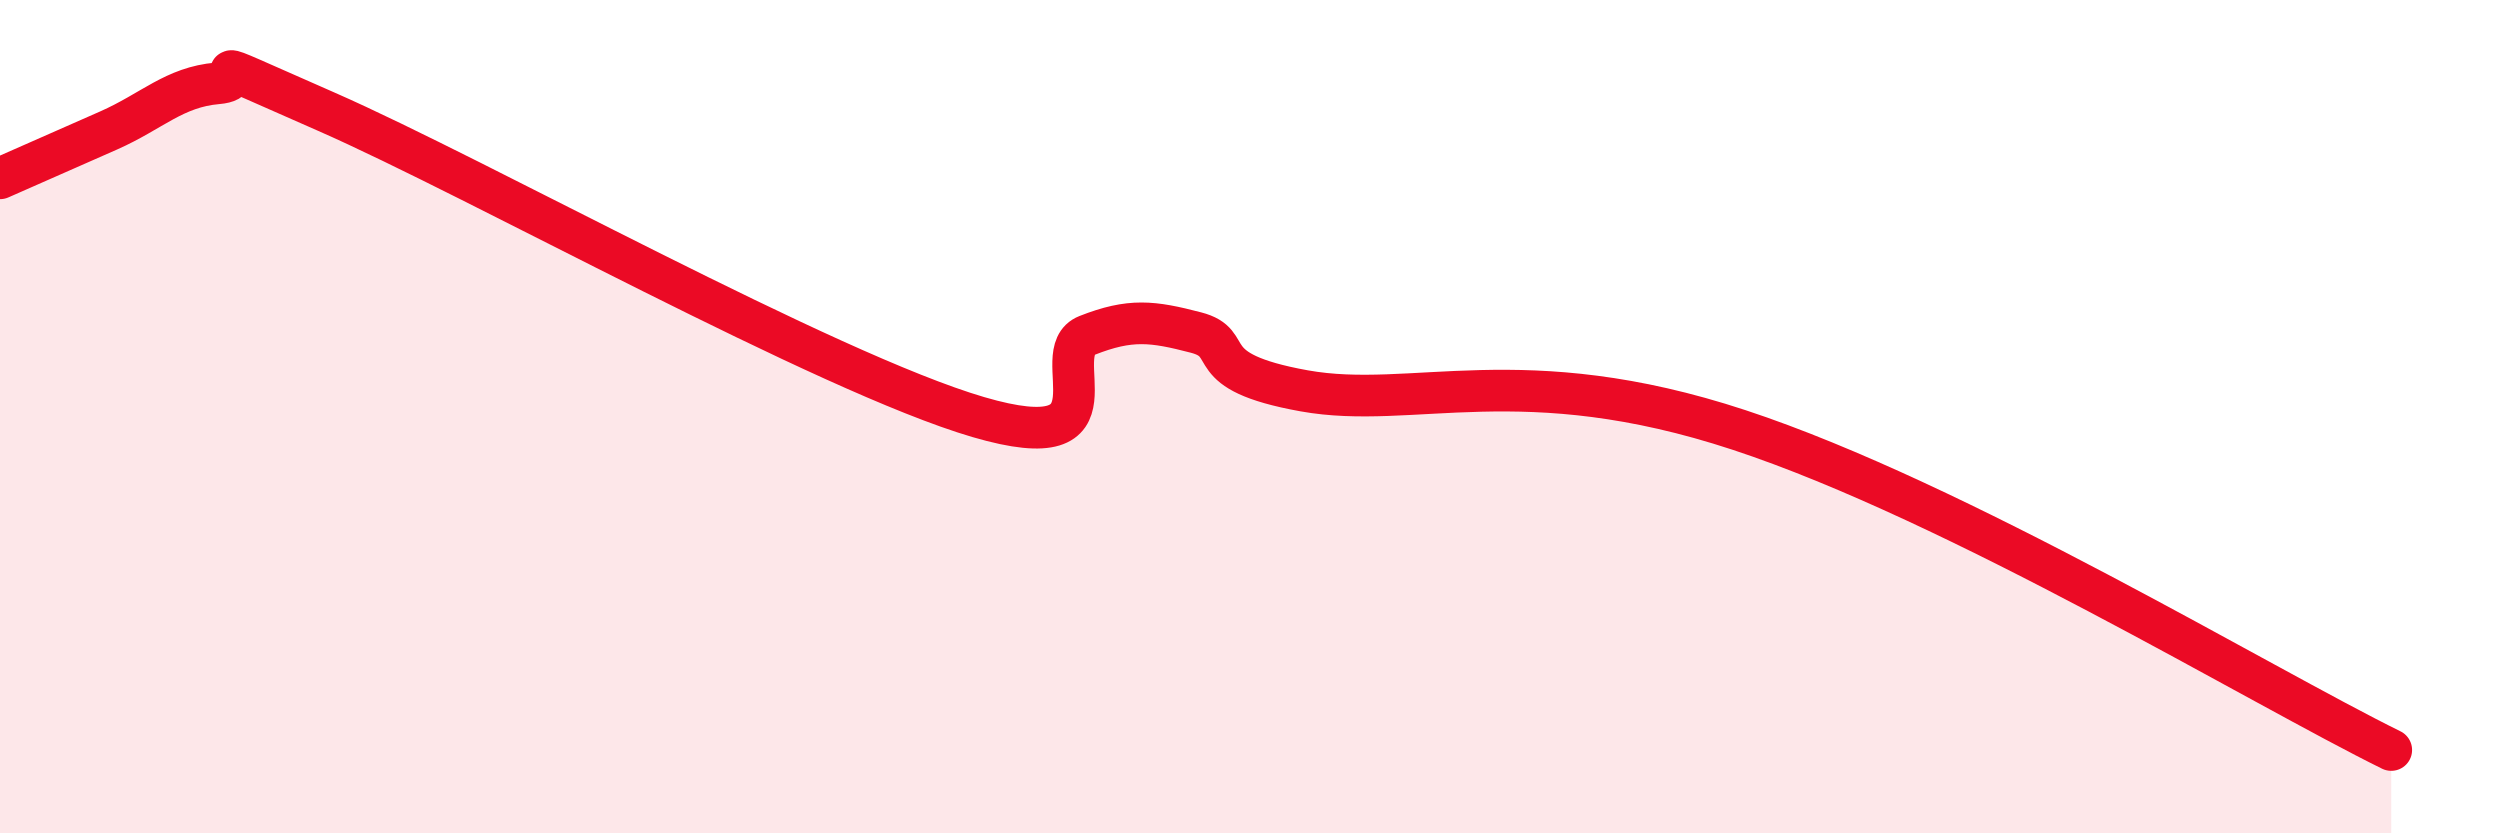 
    <svg width="60" height="20" viewBox="0 0 60 20" xmlns="http://www.w3.org/2000/svg">
      <path
        d="M 0,4.28 C 0.52,4.05 1.57,3.59 2.61,3.13 C 3.65,2.67 4.18,2.09 5.22,2 C 6.26,1.91 4.18,1.08 7.83,2.68 C 11.48,4.28 19.83,8.94 23.48,10.01 C 27.13,11.08 25.05,8.46 26.09,8.05 C 27.13,7.64 27.66,7.71 28.7,7.98 C 29.74,8.25 28.69,8.91 31.3,9.38 C 33.91,9.85 36.52,8.6 41.74,10.32 C 46.96,12.04 54.26,16.46 57.39,18L57.39 20L0 20Z"
        fill="#EB0A25"
        opacity="0.1"
        stroke-linecap="round"
        stroke-linejoin="round"
      />
      <path
        d="M 0,4.28 C 0.52,4.05 1.57,3.59 2.61,3.13 C 3.65,2.67 4.18,2.09 5.22,2 C 6.26,1.91 4.18,1.08 7.83,2.68 C 11.48,4.28 19.83,8.94 23.48,10.01 C 27.13,11.08 25.05,8.46 26.09,8.05 C 27.13,7.64 27.66,7.71 28.7,7.98 C 29.74,8.25 28.69,8.91 31.3,9.38 C 33.91,9.85 36.52,8.6 41.74,10.32 C 46.96,12.04 54.26,16.46 57.39,18"
        stroke="#EB0A25"
        stroke-width="1"
        fill="none"
        stroke-linecap="round"
        stroke-linejoin="round"
      />
    </svg>
  